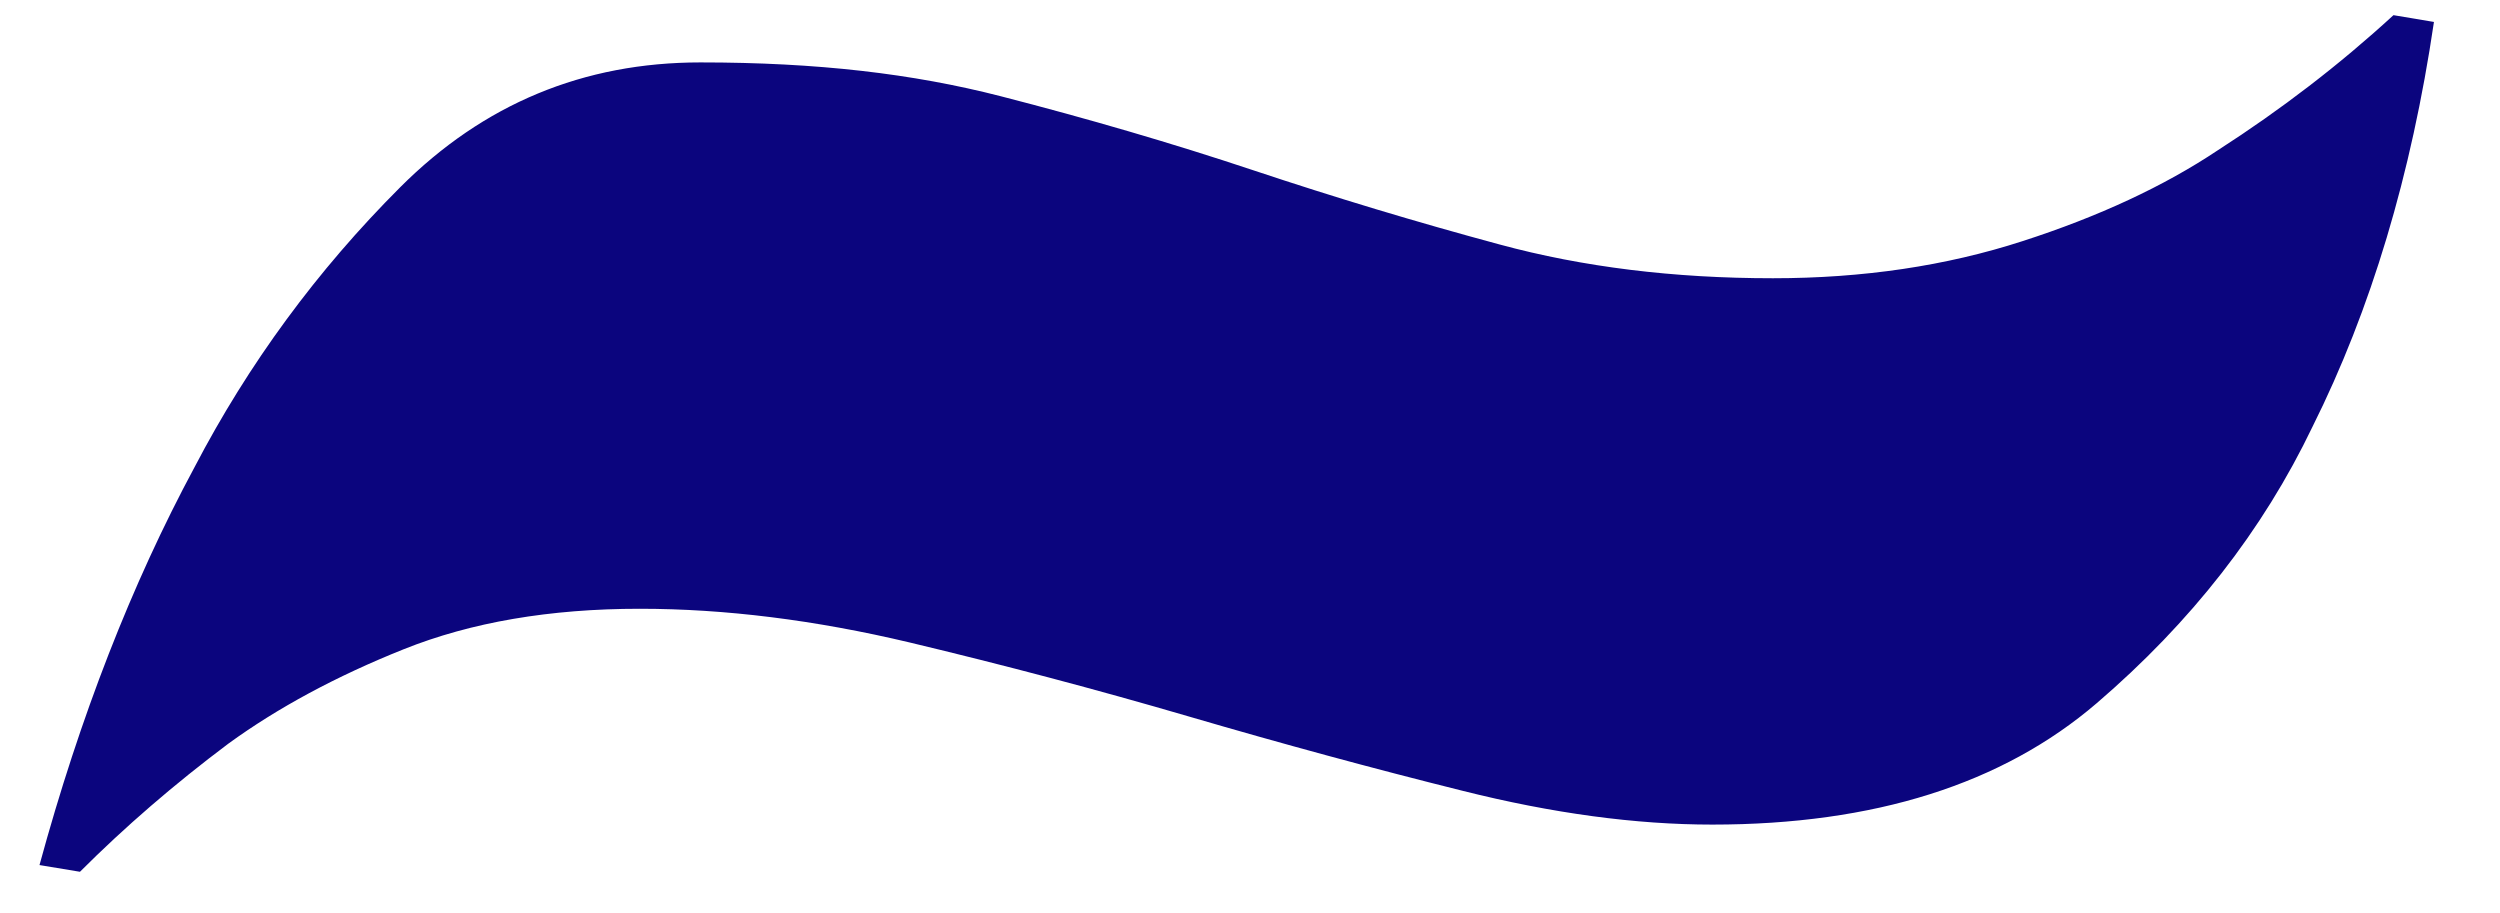 <svg xmlns="http://www.w3.org/2000/svg" id="a" viewBox="0 0 357.69 130.68"><defs><style>.b{fill:#0b057e;}</style></defs><path class="b" d="M253.67,39.81c12.86,0,24.76-1.76,35.71-5.31,10.93-3.53,20.26-7.87,27.98-13.03,9-5.79,17.37-12.21,25.09-19.3l5.79,.97c-3.23,21.88-9.02,41.18-17.37,57.9-7.09,14.81-17.37,27.98-30.88,39.57-13.51,11.58-31.84,17.37-55,17.37-10.95,0-22.85-1.6-35.71-4.83-12.88-3.21-25.9-6.75-39.09-10.61-13.19-3.86-26.54-7.39-40.05-10.62-13.51-3.21-26.39-4.82-38.6-4.82-12.88,0-24.13,1.93-33.78,5.79-9.65,3.86-18.02,8.37-25.09,13.51-7.72,5.79-14.81,11.91-21.23,18.33l-5.79-.96c5.79-21.23,13.18-40.2,22.19-56.94,7.72-14.79,17.52-28.14,29.43-40.05,11.9-11.9,26.2-17.85,42.94-17.85s30.4,1.61,42.94,4.83c12.55,3.23,24.61,6.75,36.19,10.61,11.58,3.86,23.31,7.4,35.22,10.61,11.9,3.23,24.92,4.83,39.09,4.83Z"></path></svg>